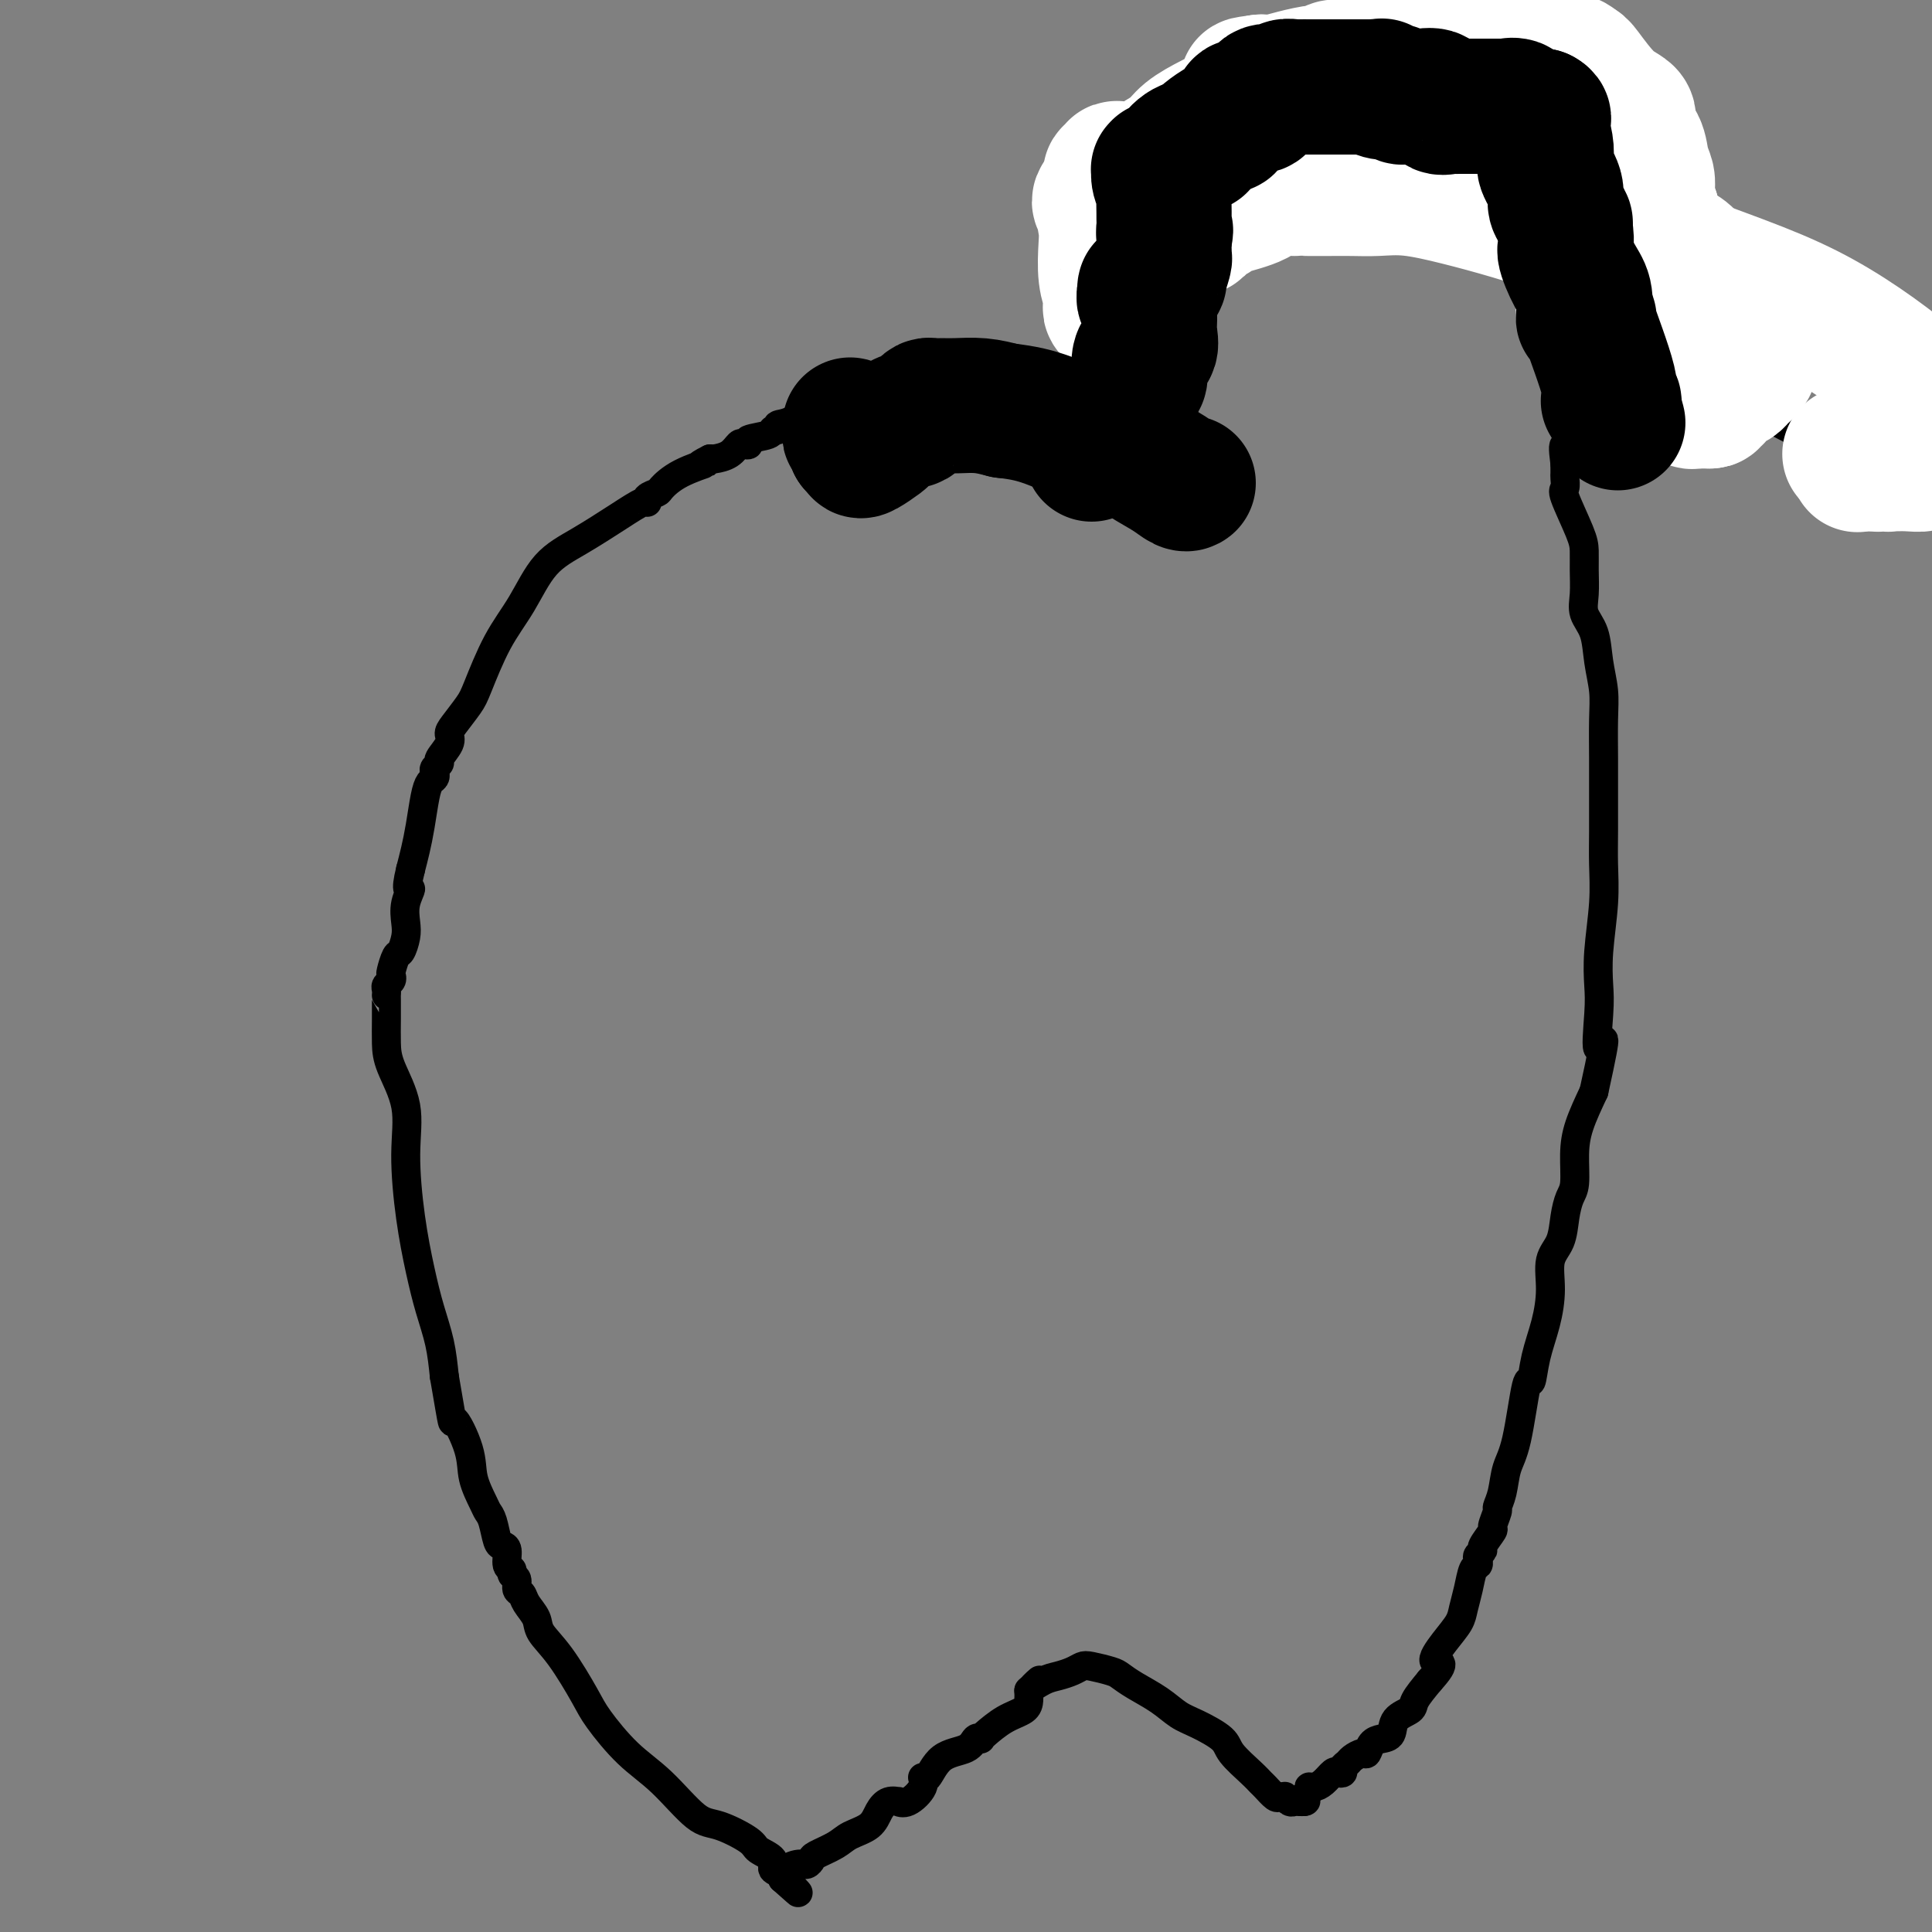 <svg viewBox='0 0 400 400' version='1.1' xmlns='http://www.w3.org/2000/svg' xmlns:xlink='http://www.w3.org/1999/xlink'><rect x="0" y="0" width="400" height="400" fill="#808080" stroke="none"/><g fill='none' stroke='#000000' stroke-width='6' stroke-linecap='round' stroke-linejoin='round'><path d='M173,83c-0.120,0.036 -0.240,0.073 -1,0c-0.760,-0.073 -2.159,-0.255 -3,0c-0.841,0.255 -1.124,0.948 -1,1c0.124,0.052 0.656,-0.537 0,0c-0.656,0.537 -2.501,2.199 -4,3c-1.499,0.801 -2.652,0.739 -3,1c-0.348,0.261 0.107,0.844 0,1c-0.107,0.156 -0.778,-0.115 -1,0c-0.222,0.115 0.005,0.618 -1,1c-1.005,0.382 -3.241,0.645 -4,1c-0.759,0.355 -0.042,0.803 0,1c0.042,0.197 -0.591,0.144 -1,0c-0.409,-0.144 -0.594,-0.379 -1,0c-0.406,0.379 -1.032,1.371 -2,2c-0.968,0.629 -2.276,0.894 -3,1c-0.724,0.106 -0.862,0.053 -1,0'/><path d='M147,95c-4.008,2.007 -1.029,1.024 -1,1c0.029,-0.024 -2.892,0.912 -5,2c-2.108,1.088 -3.402,2.328 -4,3c-0.598,0.672 -0.498,0.776 -1,1c-0.502,0.224 -1.605,0.569 -2,1c-0.395,0.431 -0.082,0.947 0,1c0.082,0.053 -0.066,-0.358 -1,0c-0.934,0.358 -2.654,1.483 -5,3c-2.346,1.517 -5.318,3.425 -8,5c-2.682,1.575 -5.073,2.818 -7,5c-1.927,2.182 -3.388,5.302 -5,8c-1.612,2.698 -3.375,4.974 -5,8c-1.625,3.026 -3.113,6.801 -4,9c-0.887,2.199 -1.174,2.820 -2,4c-0.826,1.180 -2.192,2.918 -3,4c-0.808,1.082 -1.057,1.508 -1,2c0.057,0.492 0.422,1.049 0,2c-0.422,0.951 -1.629,2.297 -2,3c-0.371,0.703 0.094,0.765 0,1c-0.094,0.235 -0.746,0.644 -1,1c-0.254,0.356 -0.109,0.660 0,1c0.109,0.340 0.184,0.716 0,1c-0.184,0.284 -0.627,0.477 -1,1c-0.373,0.523 -0.677,1.377 -1,3c-0.323,1.623 -0.664,4.014 -1,6c-0.336,1.986 -0.667,3.567 -1,5c-0.333,1.433 -0.666,2.716 -1,4'/><path d='M85,180c-1.333,5.420 -0.164,3.971 0,4c0.164,0.029 -0.677,1.536 -1,3c-0.323,1.464 -0.129,2.886 0,4c0.129,1.114 0.192,1.919 0,3c-0.192,1.081 -0.639,2.436 -1,3c-0.361,0.564 -0.636,0.336 -1,1c-0.364,0.664 -0.815,2.219 -1,3c-0.185,0.781 -0.102,0.787 0,1c0.102,0.213 0.223,0.631 0,1c-0.223,0.369 -0.792,0.688 -1,1c-0.208,0.312 -0.056,0.616 0,1c0.056,0.384 0.015,0.847 0,1c-0.015,0.153 -0.003,-0.002 0,0c0.003,0.002 -0.002,0.163 0,1c0.002,0.837 0.010,2.349 0,4c-0.010,1.651 -0.039,3.441 0,5c0.039,1.559 0.146,2.886 1,5c0.854,2.114 2.455,5.014 3,8c0.545,2.986 0.033,6.057 0,10c-0.033,3.943 0.411,8.758 1,13c0.589,4.242 1.323,7.910 2,11c0.677,3.090 1.298,5.601 2,8c0.702,2.399 1.486,4.685 2,7c0.514,2.315 0.757,4.657 1,7'/><path d='M92,285c2.136,12.426 1.475,8.993 2,9c0.525,0.007 2.235,3.456 3,6c0.765,2.544 0.586,4.184 1,6c0.414,1.816 1.420,3.807 2,5c0.580,1.193 0.734,1.589 1,2c0.266,0.411 0.645,0.839 1,2c0.355,1.161 0.688,3.056 1,4c0.312,0.944 0.604,0.936 1,1c0.396,0.064 0.895,0.201 1,1c0.105,0.799 -0.183,2.259 0,3c0.183,0.741 0.837,0.761 1,1c0.163,0.239 -0.165,0.696 0,1c0.165,0.304 0.822,0.455 1,1c0.178,0.545 -0.123,1.485 0,2c0.123,0.515 0.670,0.605 1,1c0.330,0.395 0.441,1.096 1,2c0.559,0.904 1.564,2.013 2,3c0.436,0.987 0.302,1.852 1,3c0.698,1.148 2.228,2.579 4,5c1.772,2.421 3.786,5.833 5,8c1.214,2.167 1.627,3.090 3,5c1.373,1.910 3.706,4.809 6,7c2.294,2.191 4.549,3.675 7,6c2.451,2.325 5.099,5.490 7,7c1.901,1.510 3.053,1.364 5,2c1.947,0.636 4.687,2.054 6,3c1.313,0.946 1.200,1.419 2,2c0.800,0.581 2.513,1.269 3,2c0.487,0.731 -0.254,1.504 0,2c0.254,0.496 1.501,0.713 2,1c0.499,0.287 0.249,0.643 0,1'/><path d='M162,389c6.012,5.291 2.042,2.018 1,0c-1.042,-2.018 0.844,-2.781 2,-3c1.156,-0.219 1.582,0.107 2,0c0.418,-0.107 0.829,-0.647 1,-1c0.171,-0.353 0.101,-0.521 1,-1c0.899,-0.479 2.768,-1.271 4,-2c1.232,-0.729 1.826,-1.397 3,-2c1.174,-0.603 2.926,-1.143 4,-2c1.074,-0.857 1.469,-2.031 2,-3c0.531,-0.969 1.197,-1.733 2,-2c0.803,-0.267 1.742,-0.038 2,0c0.258,0.038 -0.163,-0.116 0,0c0.163,0.116 0.912,0.501 2,0c1.088,-0.501 2.515,-1.887 3,-3c0.485,-1.113 0.028,-1.952 0,-2c-0.028,-0.048 0.375,0.695 1,0c0.625,-0.695 1.474,-2.827 3,-4c1.526,-1.173 3.730,-1.387 5,-2c1.270,-0.613 1.605,-1.624 2,-2c0.395,-0.376 0.848,-0.117 1,0c0.152,0.117 0.002,0.092 0,0c-0.002,-0.092 0.143,-0.251 1,-1c0.857,-0.749 2.426,-2.087 4,-3c1.574,-0.913 3.155,-1.400 4,-2c0.845,-0.600 0.956,-1.314 1,-2c0.044,-0.686 0.022,-1.343 0,-2'/><path d='M213,350c4.010,-3.737 1.536,-1.579 1,-1c-0.536,0.579 0.865,-0.420 2,-1c1.135,-0.580 2.002,-0.741 3,-1c0.998,-0.259 2.126,-0.617 3,-1c0.874,-0.383 1.495,-0.791 2,-1c0.505,-0.209 0.893,-0.219 2,0c1.107,0.219 2.932,0.667 4,1c1.068,0.333 1.379,0.549 2,1c0.621,0.451 1.554,1.135 3,2c1.446,0.865 3.407,1.910 5,3c1.593,1.090 2.818,2.225 4,3c1.182,0.775 2.320,1.192 4,2c1.680,0.808 3.902,2.008 5,3c1.098,0.992 1.072,1.776 2,3c0.928,1.224 2.812,2.888 4,4c1.188,1.112 1.681,1.671 2,2c0.319,0.329 0.463,0.427 1,1c0.537,0.573 1.467,1.621 2,2c0.533,0.379 0.667,0.087 1,0c0.333,-0.087 0.863,0.029 1,0c0.137,-0.029 -0.118,-0.204 0,0c0.118,0.204 0.609,0.787 1,1c0.391,0.213 0.682,0.057 1,0c0.318,-0.057 0.662,-0.016 1,0c0.338,0.016 0.669,0.008 1,0'/><path d='M270,373c0.865,-0.028 0.027,-0.598 0,-1c-0.027,-0.402 0.756,-0.637 1,-1c0.244,-0.363 -0.051,-0.854 0,-1c0.051,-0.146 0.448,0.053 1,0c0.552,-0.053 1.257,-0.357 2,-1c0.743,-0.643 1.523,-1.625 2,-2c0.477,-0.375 0.652,-0.141 1,0c0.348,0.141 0.871,0.191 1,0c0.129,-0.191 -0.134,-0.624 0,-1c0.134,-0.376 0.665,-0.696 1,-1c0.335,-0.304 0.474,-0.593 1,-1c0.526,-0.407 1.441,-0.933 2,-1c0.559,-0.067 0.764,0.326 1,0c0.236,-0.326 0.505,-1.372 1,-2c0.495,-0.628 1.216,-0.838 2,-1c0.784,-0.162 1.630,-0.275 2,-1c0.370,-0.725 0.264,-2.060 1,-3c0.736,-0.940 2.313,-1.484 3,-2c0.687,-0.516 0.482,-1.005 1,-2c0.518,-0.995 1.759,-2.498 3,-4'/><path d='M296,348c4.173,-4.586 1.604,-3.552 1,-4c-0.604,-0.448 0.755,-2.379 2,-4c1.245,-1.621 2.376,-2.931 3,-4c0.624,-1.069 0.742,-1.897 1,-3c0.258,-1.103 0.656,-2.480 1,-4c0.344,-1.520 0.632,-3.181 1,-4c0.368,-0.819 0.814,-0.795 1,-1c0.186,-0.205 0.110,-0.641 0,-1c-0.110,-0.359 -0.255,-0.643 0,-1c0.255,-0.357 0.909,-0.786 1,-1c0.091,-0.214 -0.383,-0.213 0,-1c0.383,-0.787 1.622,-2.362 2,-3c0.378,-0.638 -0.107,-0.341 0,-1c0.107,-0.659 0.805,-2.275 1,-3c0.195,-0.725 -0.113,-0.557 0,-1c0.113,-0.443 0.646,-1.495 1,-3c0.354,-1.505 0.528,-3.464 1,-5c0.472,-1.536 1.243,-2.649 2,-6c0.757,-3.351 1.499,-8.940 2,-11c0.501,-2.060 0.759,-0.592 1,-1c0.241,-0.408 0.464,-2.691 1,-5c0.536,-2.309 1.387,-4.644 2,-7c0.613,-2.356 0.990,-4.732 1,-7c0.010,-2.268 -0.347,-4.428 0,-6c0.347,-1.572 1.399,-2.555 2,-4c0.601,-1.445 0.751,-3.353 1,-5c0.249,-1.647 0.597,-3.032 1,-4c0.403,-0.968 0.861,-1.517 1,-3c0.139,-1.483 -0.039,-3.899 0,-6c0.039,-2.101 0.297,-3.886 1,-6c0.703,-2.114 1.852,-4.557 3,-7'/><path d='M330,226c3.476,-15.768 1.667,-9.688 1,-9c-0.667,0.688 -0.193,-4.015 0,-7c0.193,-2.985 0.104,-4.250 0,-6c-0.104,-1.750 -0.224,-3.983 0,-7c0.224,-3.017 0.792,-6.817 1,-10c0.208,-3.183 0.055,-5.750 0,-8c-0.055,-2.250 -0.014,-4.182 0,-7c0.014,-2.818 0.000,-6.520 0,-9c-0.000,-2.480 0.012,-3.738 0,-6c-0.012,-2.262 -0.049,-5.529 0,-8c0.049,-2.471 0.185,-4.148 0,-6c-0.185,-1.852 -0.691,-3.881 -1,-6c-0.309,-2.119 -0.422,-4.328 -1,-6c-0.578,-1.672 -1.620,-2.806 -2,-4c-0.380,-1.194 -0.099,-2.446 0,-4c0.099,-1.554 0.016,-3.409 0,-5c-0.016,-1.591 0.034,-2.916 0,-4c-0.034,-1.084 -0.153,-1.925 -1,-4c-0.847,-2.075 -2.423,-5.385 -3,-7c-0.577,-1.615 -0.155,-1.536 0,-2c0.155,-0.464 0.042,-1.471 0,-2c-0.042,-0.529 -0.012,-0.580 0,-1c0.012,-0.420 0.006,-1.210 0,-2'/><path d='M324,96c-0.979,-7.267 0.575,-1.936 2,-1c1.425,0.936 2.723,-2.524 4,-5c1.277,-2.476 2.535,-3.969 3,-5c0.465,-1.031 0.139,-1.601 0,-2c-0.139,-0.399 -0.092,-0.626 0,-1c0.092,-0.374 0.227,-0.895 0,-1c-0.227,-0.105 -0.816,0.208 -1,0c-0.184,-0.208 0.039,-0.935 0,-1c-0.039,-0.065 -0.339,0.532 -1,0c-0.661,-0.532 -1.683,-2.192 -2,-3c-0.317,-0.808 0.070,-0.763 0,-1c-0.070,-0.237 -0.599,-0.757 -1,-2c-0.401,-1.243 -0.675,-3.210 -1,-4c-0.325,-0.790 -0.701,-0.401 -1,-1c-0.299,-0.599 -0.523,-2.184 -1,-3c-0.477,-0.816 -1.209,-0.864 -1,-1c0.209,-0.136 1.357,-0.360 -1,-2c-2.357,-1.640 -8.219,-4.697 2,1c10.219,5.697 36.521,20.149 46,25c9.479,4.851 2.137,0.100 -1,-2c-3.137,-2.100 -2.068,-1.550 -1,-1'/><path d='M369,86c-0.244,-0.853 0.146,-1.484 0,-2c-0.146,-0.516 -0.829,-0.916 -1,-1c-0.171,-0.084 0.171,0.147 0,0c-0.171,-0.147 -0.856,-0.672 -1,-1c-0.144,-0.328 0.254,-0.459 0,-1c-0.254,-0.541 -1.159,-1.493 -2,-2c-0.841,-0.507 -1.617,-0.570 -2,-1c-0.383,-0.430 -0.373,-1.226 -1,-2c-0.627,-0.774 -1.892,-1.524 -2,-2c-0.108,-0.476 0.942,-0.677 0,-2c-0.942,-1.323 -3.874,-3.768 -5,-5c-1.126,-1.232 -0.444,-1.251 -1,-2c-0.556,-0.749 -2.348,-2.229 -3,-3c-0.652,-0.771 -0.164,-0.832 0,-1c0.164,-0.168 0.003,-0.442 0,-1c-0.003,-0.558 0.153,-1.400 0,-2c-0.153,-0.600 -0.615,-0.956 -1,-1c-0.385,-0.044 -0.694,0.225 -1,0c-0.306,-0.225 -0.610,-0.945 -1,-1c-0.390,-0.055 -0.867,0.555 -1,0c-0.133,-0.555 0.078,-2.276 0,-3c-0.078,-0.724 -0.447,-0.452 -1,-1c-0.553,-0.548 -1.292,-1.918 -2,-3c-0.708,-1.082 -1.386,-1.878 -2,-3c-0.614,-1.122 -1.165,-2.571 -2,-4c-0.835,-1.429 -1.953,-2.837 -3,-4c-1.047,-1.163 -2.024,-2.082 -3,-3'/><path d='M334,35c-5.642,-8.581 -2.246,-4.533 -1,-3c1.246,1.533 0.341,0.551 0,0c-0.341,-0.551 -0.118,-0.672 0,-1c0.118,-0.328 0.130,-0.863 0,-1c-0.130,-0.137 -0.403,0.126 -1,0c-0.597,-0.126 -1.518,-0.639 -3,-2c-1.482,-1.361 -3.526,-3.570 -5,-5c-1.474,-1.430 -2.378,-2.082 -3,-3c-0.622,-0.918 -0.962,-2.102 -1,-3c-0.038,-0.898 0.227,-1.509 0,-2c-0.227,-0.491 -0.946,-0.863 -2,-2c-1.054,-1.137 -2.444,-3.039 -3,-4c-0.556,-0.961 -0.278,-0.980 0,-1'/><path d='M303,9c-0.344,-0.321 -0.688,-0.643 0,0c0.688,0.643 2.407,2.249 3,3c0.593,0.751 0.062,0.646 0,1c-0.062,0.354 0.347,1.167 1,2c0.653,0.833 1.550,1.687 2,2c0.450,0.313 0.455,0.084 0,0c-0.455,-0.084 -1.368,-0.022 -2,0c-0.632,0.022 -0.981,0.006 -1,0c-0.019,-0.006 0.293,-0.002 0,0c-0.293,0.002 -1.191,0.000 -2,0c-0.809,-0.000 -1.530,-0.000 -2,0c-0.470,0.000 -0.688,0.000 -1,0c-0.312,-0.000 -0.717,-0.000 -1,0c-0.283,0.000 -0.444,0.000 -1,0c-0.556,-0.000 -1.507,-0.000 -2,0c-0.493,0.000 -0.527,0.000 -1,0c-0.473,-0.000 -1.384,-0.000 -2,0c-0.616,0.000 -0.935,0.000 -1,0c-0.065,-0.000 0.124,-0.000 0,0c-0.124,0.000 -0.562,0.000 -1,0'/><path d='M292,17c-2.967,0.000 -1.884,0.000 -2,0c-0.116,-0.000 -1.431,-0.000 -2,0c-0.569,0.000 -0.391,0.000 -1,0c-0.609,-0.000 -2.005,-0.000 -3,0c-0.995,0.000 -1.589,0.000 -2,0c-0.411,-0.000 -0.637,-0.000 -1,0c-0.363,0.000 -0.862,0.000 -1,0c-0.138,-0.000 0.085,-0.000 0,0c-0.085,0.000 -0.478,0.000 -1,0c-0.522,-0.000 -1.174,-0.000 -2,0c-0.826,0.000 -1.828,0.000 -2,0c-0.172,-0.000 0.484,-0.001 0,0c-0.484,0.001 -2.108,0.003 -3,0c-0.892,-0.003 -1.054,-0.011 -1,0c0.054,0.011 0.322,0.041 0,0c-0.322,-0.041 -1.235,-0.155 -2,0c-0.765,0.155 -1.383,0.577 -2,1'/><path d='M267,18c-3.819,0.397 -0.866,0.891 0,1c0.866,0.109 -0.357,-0.167 -1,0c-0.643,0.167 -0.708,0.776 -1,1c-0.292,0.224 -0.812,0.064 -1,0c-0.188,-0.064 -0.043,-0.032 -1,0c-0.957,0.032 -3.016,0.065 -4,0c-0.984,-0.065 -0.894,-0.228 -1,0c-0.106,0.228 -0.407,0.846 -1,1c-0.593,0.154 -1.479,-0.154 -2,0c-0.521,0.154 -0.679,0.772 -1,1c-0.321,0.228 -0.806,0.065 -1,0c-0.194,-0.065 -0.097,-0.033 0,0'/><path d='M253,22c-2.223,0.636 -0.780,0.225 -1,0c-0.220,-0.225 -2.101,-0.263 -3,0c-0.899,0.263 -0.815,0.827 -1,1c-0.185,0.173 -0.637,-0.047 -1,0c-0.363,0.047 -0.636,0.359 -1,1c-0.364,0.641 -0.818,1.612 -1,2c-0.182,0.388 -0.091,0.194 0,0'/><path d='M245,26c-1.455,0.947 -1.094,1.315 -1,2c0.094,0.685 -0.080,1.689 0,3c0.080,1.311 0.414,2.931 0,4c-0.414,1.069 -1.575,1.588 -2,2c-0.425,0.412 -0.113,0.717 0,1c0.113,0.283 0.026,0.545 0,1c-0.026,0.455 0.007,1.105 0,2c-0.007,0.895 -0.054,2.037 0,3c0.054,0.963 0.211,1.747 0,3c-0.211,1.253 -0.788,2.975 -1,4c-0.212,1.025 -0.057,1.353 0,2c0.057,0.647 0.016,1.613 0,2c-0.016,0.387 -0.008,0.193 0,0'/></g>
<g fill='none' stroke='#FFFFFF' stroke-width='28' stroke-linecap='round' stroke-linejoin='round'><path d='M328,65c-0.174,-0.052 -0.348,-0.104 0,0c0.348,0.104 1.217,0.364 2,0c0.783,-0.364 1.481,-1.351 2,-2c0.519,-0.649 0.860,-0.958 1,-1c0.140,-0.042 0.079,0.185 0,0c-0.079,-0.185 -0.175,-0.781 0,-1c0.175,-0.219 0.620,-0.063 1,0c0.380,0.063 0.693,0.031 1,0c0.307,-0.031 0.608,-0.060 1,0c0.392,0.060 0.875,0.208 1,0c0.125,-0.208 -0.107,-0.774 0,-1c0.107,-0.226 0.554,-0.113 1,0c0.446,0.113 0.891,0.227 1,0c0.109,-0.227 -0.118,-0.794 0,-1c0.118,-0.206 0.581,-0.050 1,0c0.419,0.050 0.793,-0.007 1,0c0.207,0.007 0.248,0.079 1,0c0.752,-0.079 2.215,-0.308 3,0c0.785,0.308 0.893,1.154 1,2'/><path d='M346,61c1.281,0.278 0.984,-0.028 1,0c0.016,0.028 0.344,0.388 1,1c0.656,0.612 1.641,1.474 2,2c0.359,0.526 0.092,0.716 0,1c-0.092,0.284 -0.009,0.662 0,1c0.009,0.338 -0.055,0.634 0,1c0.055,0.366 0.228,0.801 0,1c-0.228,0.199 -0.857,0.162 -1,0c-0.143,-0.162 0.200,-0.450 0,1c-0.200,1.450 -0.944,4.637 -1,7c-0.056,2.363 0.576,3.901 1,5c0.424,1.099 0.638,1.759 1,2c0.362,0.241 0.870,0.065 1,0c0.130,-0.065 -0.120,-0.017 0,0c0.120,0.017 0.609,0.005 1,0c0.391,-0.005 0.683,-0.001 1,0c0.317,0.001 0.658,0.001 1,0'/><path d='M354,83c0.714,0.087 -0.001,-0.694 0,-1c0.001,-0.306 0.718,-0.137 1,0c0.282,0.137 0.127,0.243 0,0c-0.127,-0.243 -0.227,-0.836 0,-1c0.227,-0.164 0.782,0.099 1,0c0.218,-0.099 0.100,-0.561 0,-1c-0.100,-0.439 -0.180,-0.854 0,-1c0.180,-0.146 0.621,-0.023 1,0c0.379,0.023 0.698,-0.053 1,0c0.302,0.053 0.589,0.235 1,0c0.411,-0.235 0.945,-0.888 1,-1c0.055,-0.112 -0.370,0.316 0,0c0.370,-0.316 1.534,-1.376 2,-2c0.466,-0.624 0.233,-0.812 0,-1'/><path d='M362,75c0.956,-1.326 -0.654,-0.641 -2,-2c-1.346,-1.359 -2.429,-4.762 -3,-6c-0.571,-1.238 -0.632,-0.309 -1,-1c-0.368,-0.691 -1.044,-3.001 -2,-5c-0.956,-1.999 -2.193,-3.688 -3,-5c-0.807,-1.312 -1.183,-2.246 -2,-3c-0.817,-0.754 -2.074,-1.328 -3,-2c-0.926,-0.672 -1.520,-1.440 -2,-2c-0.480,-0.560 -0.847,-0.910 -1,-1c-0.153,-0.090 -0.094,0.081 0,0c0.094,-0.081 0.221,-0.413 0,-1c-0.221,-0.587 -0.790,-1.427 -1,-2c-0.210,-0.573 -0.060,-0.878 0,-1c0.060,-0.122 0.030,-0.061 0,0'/><path d='M342,44c-3.321,-4.748 -1.622,-1.117 -1,0c0.622,1.117 0.167,-0.279 0,-1c-0.167,-0.721 -0.045,-0.766 0,-1c0.045,-0.234 0.013,-0.657 0,-1c-0.013,-0.343 -0.007,-0.608 0,-1c0.007,-0.392 0.014,-0.913 0,-1c-0.014,-0.087 -0.051,0.259 0,0c0.051,-0.259 0.188,-1.123 0,-2c-0.188,-0.877 -0.702,-1.768 -1,-3c-0.298,-1.232 -0.381,-2.807 -1,-4c-0.619,-1.193 -1.774,-2.005 -2,-3c-0.226,-0.995 0.475,-2.174 0,-3c-0.475,-0.826 -2.128,-1.299 -4,-3c-1.872,-1.701 -3.963,-4.629 -5,-6c-1.037,-1.371 -1.018,-1.186 -1,-1'/><path d='M327,14c-1.931,-1.769 -1.760,-1.192 -2,-1c-0.240,0.192 -0.891,-0.001 -1,0c-0.109,0.001 0.326,0.196 0,0c-0.326,-0.196 -1.411,-0.785 -2,-1c-0.589,-0.215 -0.683,-0.058 -1,0c-0.317,0.058 -0.859,0.015 -1,0c-0.141,-0.015 0.117,-0.004 0,0c-0.117,0.004 -0.609,0.001 -1,0c-0.391,-0.001 -0.682,-0.000 -1,0c-0.318,0.000 -0.662,0.000 -1,0c-0.338,-0.000 -0.669,-0.000 -1,0'/><path d='M316,12c-1.639,-0.533 -0.235,-0.865 0,-1c0.235,-0.135 -0.697,-0.074 -1,0c-0.303,0.074 0.024,0.159 0,0c-0.024,-0.159 -0.399,-0.563 -1,-1c-0.601,-0.437 -1.428,-0.905 -2,-1c-0.572,-0.095 -0.889,0.185 -1,0c-0.111,-0.185 -0.017,-0.836 0,-1c0.017,-0.164 -0.043,0.159 0,0c0.043,-0.159 0.190,-0.799 0,-1c-0.190,-0.201 -0.717,0.037 -1,0c-0.283,-0.037 -0.323,-0.350 -1,-1c-0.677,-0.650 -1.990,-1.636 -3,-2c-1.010,-0.364 -1.717,-0.104 -2,0c-0.283,0.104 -0.141,0.052 0,0'/><path d='M304,4c-2.019,-1.238 -1.067,-0.334 -1,0c0.067,0.334 -0.751,0.096 -1,0c-0.249,-0.096 0.071,-0.051 0,0c-0.071,0.051 -0.535,0.109 -1,0c-0.465,-0.109 -0.933,-0.384 -1,0c-0.067,0.384 0.267,1.427 0,2c-0.267,0.573 -1.135,0.677 -2,1c-0.865,0.323 -1.727,0.865 -2,1c-0.273,0.135 0.042,-0.137 0,0c-0.042,0.137 -0.441,0.681 -1,1c-0.559,0.319 -1.277,0.411 -2,1c-0.723,0.589 -1.451,1.674 -2,2c-0.549,0.326 -0.920,-0.109 -1,0c-0.080,0.109 0.132,0.760 0,1c-0.132,0.240 -0.609,0.069 -1,0c-0.391,-0.069 -0.695,-0.034 -1,0'/><path d='M288,13c-2.421,1.393 -0.474,0.377 0,0c0.474,-0.377 -0.524,-0.115 -1,0c-0.476,0.115 -0.429,0.083 -1,0c-0.571,-0.083 -1.760,-0.218 -3,0c-1.240,0.218 -2.532,0.791 -3,1c-0.468,0.209 -0.113,0.056 0,0c0.113,-0.056 -0.015,-0.016 0,0c0.015,0.016 0.173,0.008 0,0c-0.173,-0.008 -0.677,-0.017 -1,0c-0.323,0.017 -0.466,0.060 -1,0c-0.534,-0.060 -1.459,-0.223 -2,0c-0.541,0.223 -0.698,0.830 -1,1c-0.302,0.170 -0.749,-0.098 -2,0c-1.251,0.098 -3.304,0.562 -5,1c-1.696,0.438 -3.033,0.849 -4,1c-0.967,0.151 -1.562,0.043 -2,0c-0.438,-0.043 -0.719,-0.022 -1,0'/><path d='M261,17c-4.510,0.641 -2.285,0.244 -2,1c0.285,0.756 -1.371,2.665 -3,4c-1.629,1.335 -3.230,2.098 -5,3c-1.770,0.902 -3.709,1.944 -5,3c-1.291,1.056 -1.934,2.125 -3,3c-1.066,0.875 -2.555,1.555 -3,2c-0.445,0.445 0.154,0.654 0,1c-0.154,0.346 -1.059,0.829 -2,1c-0.941,0.171 -1.916,0.031 -3,0c-1.084,-0.031 -2.276,0.047 -3,0c-0.724,-0.047 -0.979,-0.220 -1,0c-0.021,0.220 0.190,0.833 0,1c-0.190,0.167 -0.783,-0.113 -1,0c-0.217,0.113 -0.058,0.618 0,1c0.058,0.382 0.016,0.641 0,1c-0.016,0.359 -0.004,0.817 0,1c0.004,0.183 0.002,0.092 0,0'/><path d='M230,39c-4.735,3.999 -1.074,2.995 0,3c1.074,0.005 -0.441,1.017 -1,2c-0.559,0.983 -0.164,1.937 0,3c0.164,1.063 0.097,2.235 0,4c-0.097,1.765 -0.223,4.123 0,6c0.223,1.877 0.796,3.274 1,4c0.204,0.726 0.040,0.783 0,1c-0.040,0.217 0.046,0.595 0,1c-0.046,0.405 -0.222,0.838 0,1c0.222,0.162 0.843,0.054 1,0c0.157,-0.054 -0.150,-0.053 0,0c0.150,0.053 0.757,0.158 1,0c0.243,-0.158 0.121,-0.579 0,-1'/><path d='M232,63c0.486,3.514 0.702,0.297 1,-1c0.298,-1.297 0.679,-0.676 1,-1c0.321,-0.324 0.580,-1.593 1,-2c0.420,-0.407 0.999,0.050 1,0c0.001,-0.050 -0.576,-0.605 0,-1c0.576,-0.395 2.303,-0.631 3,-1c0.697,-0.369 0.362,-0.873 1,-2c0.638,-1.127 2.248,-2.879 3,-4c0.752,-1.121 0.645,-1.611 1,-2c0.355,-0.389 1.173,-0.678 2,-1c0.827,-0.322 1.665,-0.678 2,-1c0.335,-0.322 0.169,-0.610 0,-1c-0.169,-0.390 -0.340,-0.880 0,-1c0.340,-0.120 1.190,0.132 2,0c0.810,-0.132 1.580,-0.648 2,-1c0.420,-0.352 0.489,-0.539 2,-1c1.511,-0.461 4.463,-1.195 6,-2c1.537,-0.805 1.658,-1.680 3,-2c1.342,-0.320 3.904,-0.086 5,0c1.096,0.086 0.725,0.023 1,0c0.275,-0.023 1.194,-0.006 2,0c0.806,0.006 1.499,0.000 2,0c0.501,-0.000 0.811,0.005 2,0c1.189,-0.005 3.256,-0.021 5,0c1.744,0.021 3.163,0.080 5,0c1.837,-0.080 4.090,-0.300 7,0c2.910,0.300 6.476,1.119 10,2c3.524,0.881 7.007,1.823 11,3c3.993,1.177 8.497,2.588 13,4'/><path d='M326,48c7.298,1.681 8.543,1.382 11,2c2.457,0.618 6.126,2.153 11,4c4.874,1.847 10.952,4.006 16,6c5.048,1.994 9.064,3.823 13,6c3.936,2.177 7.790,4.701 11,7c3.210,2.299 5.774,4.371 8,6c2.226,1.629 4.113,2.814 6,4'/><path d='M399,95c0.132,0.030 0.263,0.061 0,0c-0.263,-0.061 -0.922,-0.213 -1,0c-0.078,0.213 0.424,0.790 0,1c-0.424,0.210 -1.773,0.052 -3,0c-1.227,-0.052 -2.331,0.000 -3,0c-0.669,-0.000 -0.901,-0.054 -1,0c-0.099,0.054 -0.064,0.214 0,0c0.064,-0.214 0.158,-0.804 0,-1c-0.158,-0.196 -0.567,-0.000 -1,0c-0.433,0.000 -0.890,-0.196 -1,0c-0.110,0.196 0.128,0.785 0,1c-0.128,0.215 -0.622,0.058 -1,0c-0.378,-0.058 -0.640,-0.016 -1,0c-0.360,0.016 -0.817,0.004 -1,0c-0.183,-0.004 -0.091,-0.002 0,0'/><path d='M386,96c-2.222,0.215 -1.276,0.254 -1,0c0.276,-0.254 -0.118,-0.799 0,-1c0.118,-0.201 0.748,-0.057 1,0c0.252,0.057 0.126,0.029 0,0'/><path d='M384,94c-0.417,0.000 -0.833,0.000 -1,0c-0.167,0.000 -0.083,0.000 0,0'/></g>
<g fill='none' stroke='#000000' stroke-width='28' stroke-linecap='round' stroke-linejoin='round'><path d='M176,88c0.030,0.303 0.061,0.607 0,1c-0.061,0.393 -0.212,0.876 0,1c0.212,0.124 0.789,-0.111 1,0c0.211,0.111 0.057,0.568 0,1c-0.057,0.432 -0.016,0.838 0,1c0.016,0.162 0.008,0.081 0,0'/><path d='M177,92c0.385,0.566 0.849,-0.019 1,0c0.151,0.019 -0.010,0.643 0,1c0.010,0.357 0.192,0.447 1,0c0.808,-0.447 2.244,-1.430 3,-2c0.756,-0.570 0.832,-0.727 1,-1c0.168,-0.273 0.426,-0.661 1,-1c0.574,-0.339 1.463,-0.630 2,-1c0.537,-0.370 0.721,-0.820 1,-1c0.279,-0.180 0.652,-0.091 1,0c0.348,0.091 0.670,0.182 1,0c0.330,-0.182 0.666,-0.637 1,-1c0.334,-0.363 0.666,-0.633 1,-1c0.334,-0.367 0.671,-0.830 1,-1c0.329,-0.170 0.649,-0.046 1,0c0.351,0.046 0.732,0.015 1,0c0.268,-0.015 0.422,-0.014 1,0c0.578,0.014 1.579,0.042 3,0c1.421,-0.042 3.263,-0.155 5,0c1.737,0.155 3.368,0.577 5,1'/><path d='M208,85c4.125,0.448 6.438,1.068 9,2c2.562,0.932 5.372,2.177 8,3c2.628,0.823 5.072,1.226 7,2c1.928,0.774 3.340,1.920 5,3c1.660,1.080 3.569,2.094 5,3c1.431,0.906 2.385,1.706 3,2c0.615,0.294 0.890,0.084 1,0c0.110,-0.084 0.055,-0.042 0,0'/><path d='M226,94c0.030,-0.414 0.059,-0.828 0,-1c-0.059,-0.172 -0.208,-0.101 0,0c0.208,0.101 0.773,0.234 1,0c0.227,-0.234 0.116,-0.833 0,-1c-0.116,-0.167 -0.238,0.099 0,0c0.238,-0.099 0.837,-0.563 1,-1c0.163,-0.437 -0.110,-0.849 0,-1c0.110,-0.151 0.603,-0.043 1,0c0.397,0.043 0.699,0.022 1,0'/><path d='M230,90c0.635,-0.780 0.222,-0.731 0,-1c-0.222,-0.269 -0.252,-0.857 0,-1c0.252,-0.143 0.786,0.158 1,0c0.214,-0.158 0.109,-0.774 0,-1c-0.109,-0.226 -0.222,-0.061 0,0c0.222,0.061 0.778,0.017 1,0c0.222,-0.017 0.111,-0.009 0,0'/><path d='M232,87c0.475,-0.642 0.662,-0.748 1,-1c0.338,-0.252 0.826,-0.650 1,-1c0.174,-0.350 0.032,-0.653 0,-1c-0.032,-0.347 0.044,-0.736 0,-1c-0.044,-0.264 -0.208,-0.401 0,-1c0.208,-0.599 0.787,-1.661 1,-2c0.213,-0.339 0.061,0.046 0,0c-0.061,-0.046 -0.030,-0.523 0,-1'/><path d='M235,79c0.723,-1.244 1.031,-0.353 1,-1c-0.031,-0.647 -0.401,-2.831 0,-4c0.401,-1.169 1.573,-1.321 2,-2c0.427,-0.679 0.111,-1.884 0,-3c-0.111,-1.116 -0.016,-2.144 0,-3c0.016,-0.856 -0.047,-1.539 0,-2c0.047,-0.461 0.205,-0.701 0,-1c-0.205,-0.299 -0.773,-0.657 -1,-1c-0.227,-0.343 -0.114,-0.672 0,-1'/><path d='M237,61c0.245,-2.797 -0.141,-0.791 0,0c0.141,0.791 0.809,0.365 1,0c0.191,-0.365 -0.093,-0.669 0,-1c0.093,-0.331 0.565,-0.688 1,-1c0.435,-0.312 0.835,-0.580 1,-1c0.165,-0.420 0.097,-0.992 0,-1c-0.097,-0.008 -0.222,0.548 0,0c0.222,-0.548 0.792,-2.202 1,-3c0.208,-0.798 0.056,-0.742 0,-1c-0.056,-0.258 -0.015,-0.832 0,-1c0.015,-0.168 0.004,0.070 0,0c-0.004,-0.070 -0.001,-0.449 0,-1c0.001,-0.551 0.001,-1.276 0,-2'/><path d='M241,49c0.619,-2.055 0.166,-1.192 0,-1c-0.166,0.192 -0.043,-0.287 0,-1c0.043,-0.713 0.008,-1.661 0,-2c-0.008,-0.339 0.012,-0.070 0,-1c-0.012,-0.930 -0.055,-3.058 0,-4c0.055,-0.942 0.210,-0.697 0,-1c-0.210,-0.303 -0.783,-1.154 -1,-2c-0.217,-0.846 -0.078,-1.687 0,-2c0.078,-0.313 0.095,-0.098 0,0c-0.095,0.098 -0.302,0.079 0,0c0.302,-0.079 1.112,-0.217 2,-1c0.888,-0.783 1.855,-2.211 3,-3c1.145,-0.789 2.470,-0.940 3,-1c0.530,-0.060 0.265,-0.030 0,0'/><path d='M248,30c1.523,-1.412 1.330,-1.443 2,-2c0.670,-0.557 2.201,-1.642 3,-2c0.799,-0.358 0.865,0.010 1,0c0.135,-0.010 0.337,-0.397 1,-1c0.663,-0.603 1.786,-1.423 2,-2c0.214,-0.577 -0.482,-0.910 0,-1c0.482,-0.090 2.141,0.063 3,0c0.859,-0.063 0.917,-0.343 1,-1c0.083,-0.657 0.192,-1.693 1,-2c0.808,-0.307 2.314,0.114 3,0c0.686,-0.114 0.551,-0.763 1,-1c0.449,-0.237 1.481,-0.064 2,0c0.519,0.064 0.523,0.017 1,0c0.477,-0.017 1.426,-0.005 2,0c0.574,0.005 0.774,0.001 1,0c0.226,-0.001 0.479,-0.000 1,0c0.521,0.000 1.309,0.000 2,0c0.691,-0.000 1.284,-0.000 2,0c0.716,0.000 1.555,0.000 2,0c0.445,-0.000 0.498,-0.000 1,0c0.502,0.000 1.454,0.000 2,0c0.546,-0.000 0.685,-0.000 1,0c0.315,0.000 0.804,0.000 1,0c0.196,-0.000 0.098,-0.000 0,0'/><path d='M284,18c3.598,-0.214 1.594,-0.250 1,0c-0.594,0.250 0.222,0.785 1,1c0.778,0.215 1.518,0.110 2,0c0.482,-0.110 0.707,-0.226 1,0c0.293,0.226 0.654,0.793 1,1c0.346,0.207 0.678,0.053 1,0c0.322,-0.053 0.634,-0.007 1,0c0.366,0.007 0.784,-0.026 1,0c0.216,0.026 0.228,0.112 1,0c0.772,-0.112 2.302,-0.422 3,0c0.698,0.422 0.564,1.577 1,2c0.436,0.423 1.442,0.113 2,0c0.558,-0.113 0.669,-0.030 1,0c0.331,0.030 0.881,0.008 1,0c0.119,-0.008 -0.193,-0.002 1,0c1.193,0.002 3.892,0.001 5,0c1.108,-0.001 0.627,-0.000 1,0c0.373,0.000 1.600,0.000 2,0c0.400,-0.000 -0.029,-0.000 0,0c0.029,0.000 0.514,0.000 1,0'/><path d='M312,22c4.493,0.636 1.726,0.227 1,0c-0.726,-0.227 0.589,-0.271 1,0c0.411,0.271 -0.083,0.857 0,1c0.083,0.143 0.743,-0.158 1,0c0.257,0.158 0.110,0.774 0,1c-0.110,0.226 -0.184,0.060 0,0c0.184,-0.060 0.627,-0.016 1,0c0.373,0.016 0.677,0.004 1,0c0.323,-0.004 0.664,-0.001 1,0c0.336,0.001 0.668,0.001 1,0'/><path d='M319,24c1.099,0.528 0.345,0.850 0,1c-0.345,0.150 -0.281,0.130 0,1c0.281,0.870 0.778,2.632 1,4c0.222,1.368 0.167,2.344 0,3c-0.167,0.656 -0.447,0.993 0,2c0.447,1.007 1.622,2.686 2,4c0.378,1.314 -0.042,2.264 0,3c0.042,0.736 0.547,1.259 1,2c0.453,0.741 0.853,1.699 1,2c0.147,0.301 0.042,-0.057 0,0c-0.042,0.057 -0.021,0.528 0,1'/><path d='M324,47c0.684,4.436 -0.105,4.025 0,5c0.105,0.975 1.105,3.335 2,5c0.895,1.665 1.686,2.635 2,4c0.314,1.365 0.152,3.125 0,4c-0.152,0.875 -0.294,0.865 0,1c0.294,0.135 1.025,0.414 1,0c-0.025,-0.414 -0.805,-1.520 0,1c0.805,2.520 3.195,8.665 4,12c0.805,3.335 0.024,3.859 0,4c-0.024,0.141 0.707,-0.103 1,0c0.293,0.103 0.146,0.551 0,1'/><path d='M334,84c1.667,6.167 0.833,3.083 0,0'/></g>
</svg>